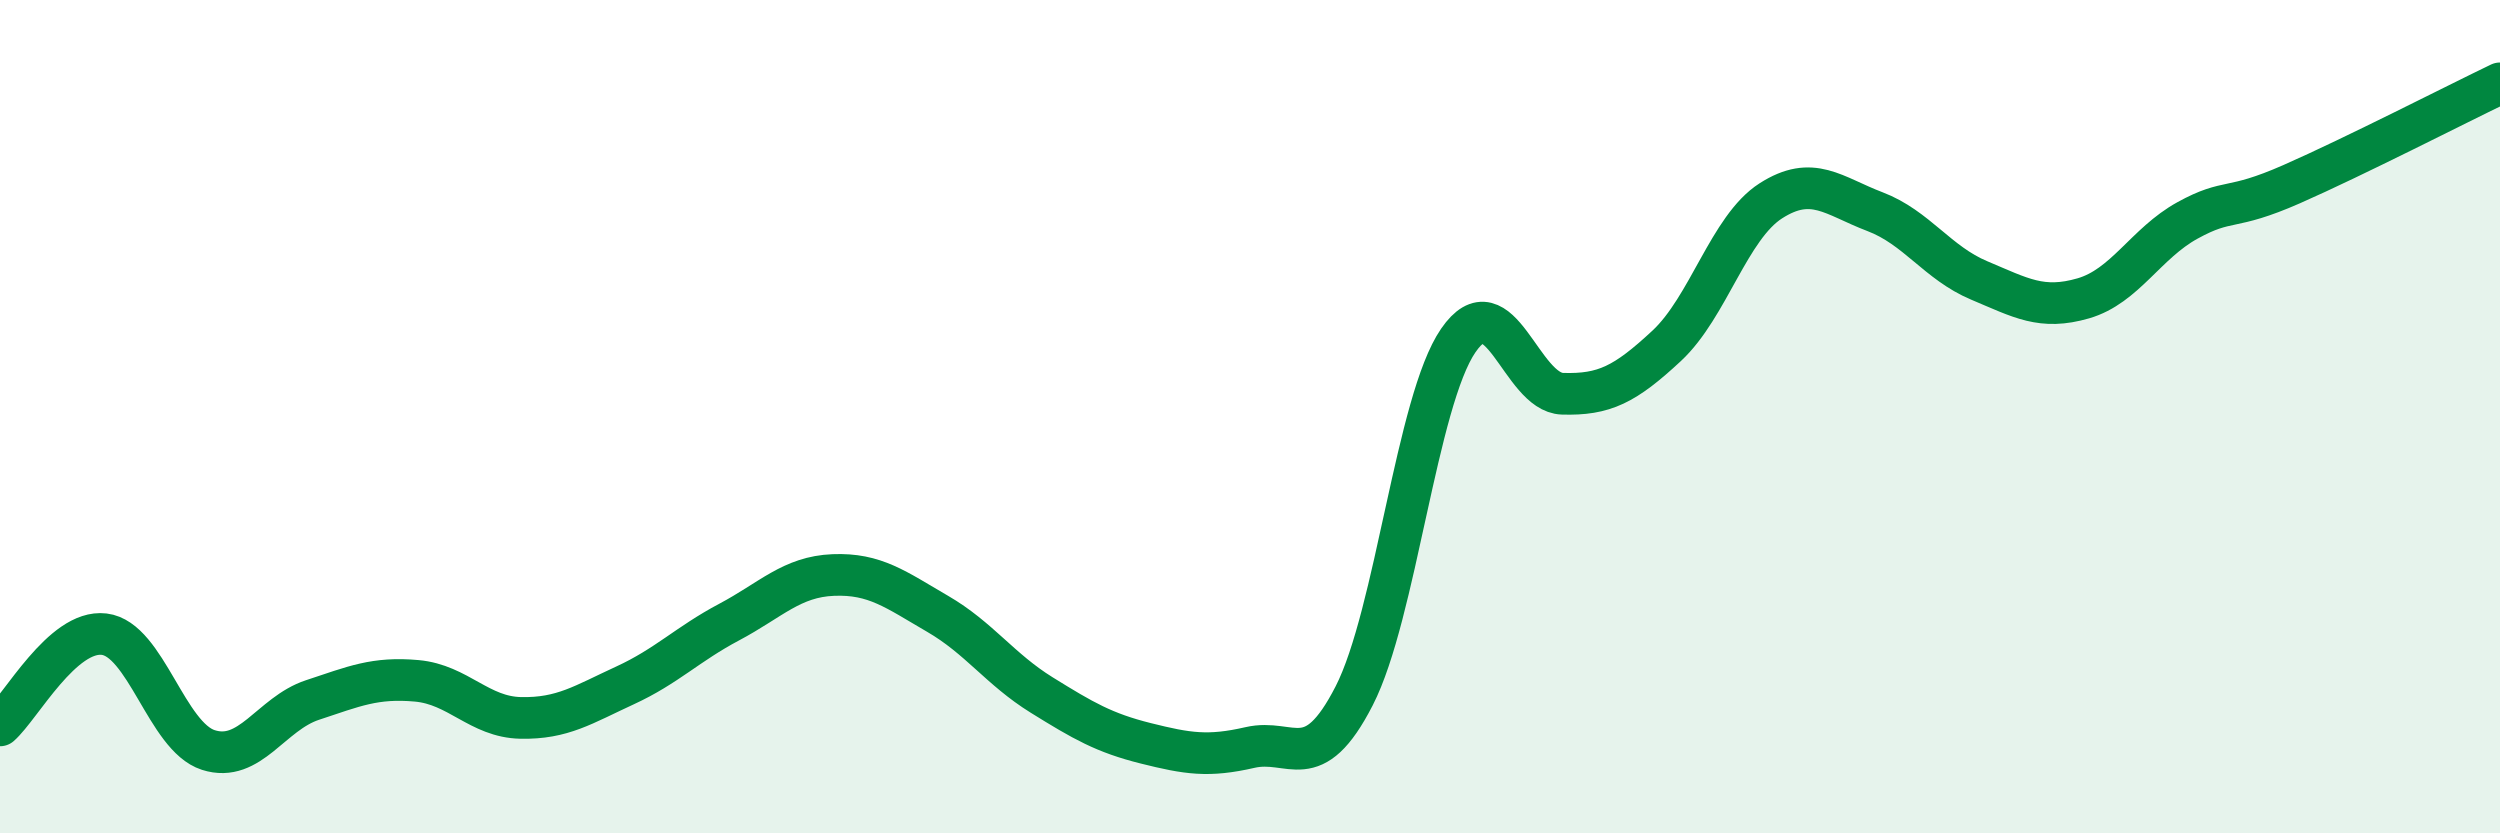 
    <svg width="60" height="20" viewBox="0 0 60 20" xmlns="http://www.w3.org/2000/svg">
      <path
        d="M 0,17.41 C 0.5,16.97 1.5,15.1 2.5,15.22 C 3.5,15.34 4,17.68 5,18 C 6,18.32 6.5,17.13 7.5,16.8 C 8.5,16.47 9,16.25 10,16.34 C 11,16.43 11.5,17.21 12.5,17.23 C 13.5,17.25 14,16.91 15,16.45 C 16,15.99 16.5,15.46 17.5,14.93 C 18.5,14.4 19,13.84 20,13.8 C 21,13.76 21.5,14.15 22.5,14.73 C 23.5,15.31 24,16.06 25,16.68 C 26,17.3 26.5,17.59 27.5,17.84 C 28.5,18.09 29,18.17 30,17.94 C 31,17.71 31.5,18.65 32.5,16.7 C 33.5,14.75 34,9.62 35,8.17 C 36,6.72 36.5,9.42 37.5,9.45 C 38.5,9.48 39,9.23 40,8.3 C 41,7.37 41.5,5.46 42.5,4.82 C 43.5,4.18 44,4.7 45,5.08 C 46,5.46 46.5,6.31 47.5,6.73 C 48.5,7.15 49,7.45 50,7.16 C 51,6.87 51.5,5.84 52.5,5.29 C 53.5,4.74 53.5,5.08 55,4.42 C 56.5,3.76 59,2.48 60,2L60 20L0 20Z"
        fill="#008740"
        opacity="0.1"
        stroke-linecap="round"
        stroke-linejoin="round"
      />
      <path
        d="M 0,17.41 C 0.5,16.97 1.5,15.1 2.5,15.22 C 3.5,15.34 4,17.68 5,18 C 6,18.32 6.5,17.13 7.5,16.8 C 8.5,16.47 9,16.25 10,16.34 C 11,16.43 11.5,17.21 12.5,17.23 C 13.5,17.25 14,16.91 15,16.45 C 16,15.99 16.5,15.46 17.5,14.93 C 18.5,14.4 19,13.84 20,13.8 C 21,13.76 21.5,14.15 22.5,14.73 C 23.5,15.31 24,16.06 25,16.68 C 26,17.3 26.5,17.59 27.5,17.84 C 28.5,18.09 29,18.17 30,17.94 C 31,17.71 31.5,18.65 32.5,16.7 C 33.5,14.75 34,9.62 35,8.17 C 36,6.72 36.5,9.42 37.5,9.45 C 38.5,9.48 39,9.23 40,8.3 C 41,7.37 41.5,5.46 42.5,4.82 C 43.5,4.18 44,4.7 45,5.08 C 46,5.46 46.5,6.31 47.5,6.73 C 48.5,7.15 49,7.45 50,7.16 C 51,6.87 51.5,5.84 52.5,5.29 C 53.5,4.74 53.5,5.08 55,4.42 C 56.5,3.76 59,2.48 60,2"
        stroke="#008740"
        stroke-width="1"
        fill="none"
        stroke-linecap="round"
        stroke-linejoin="round"
      />
    </svg>
  
